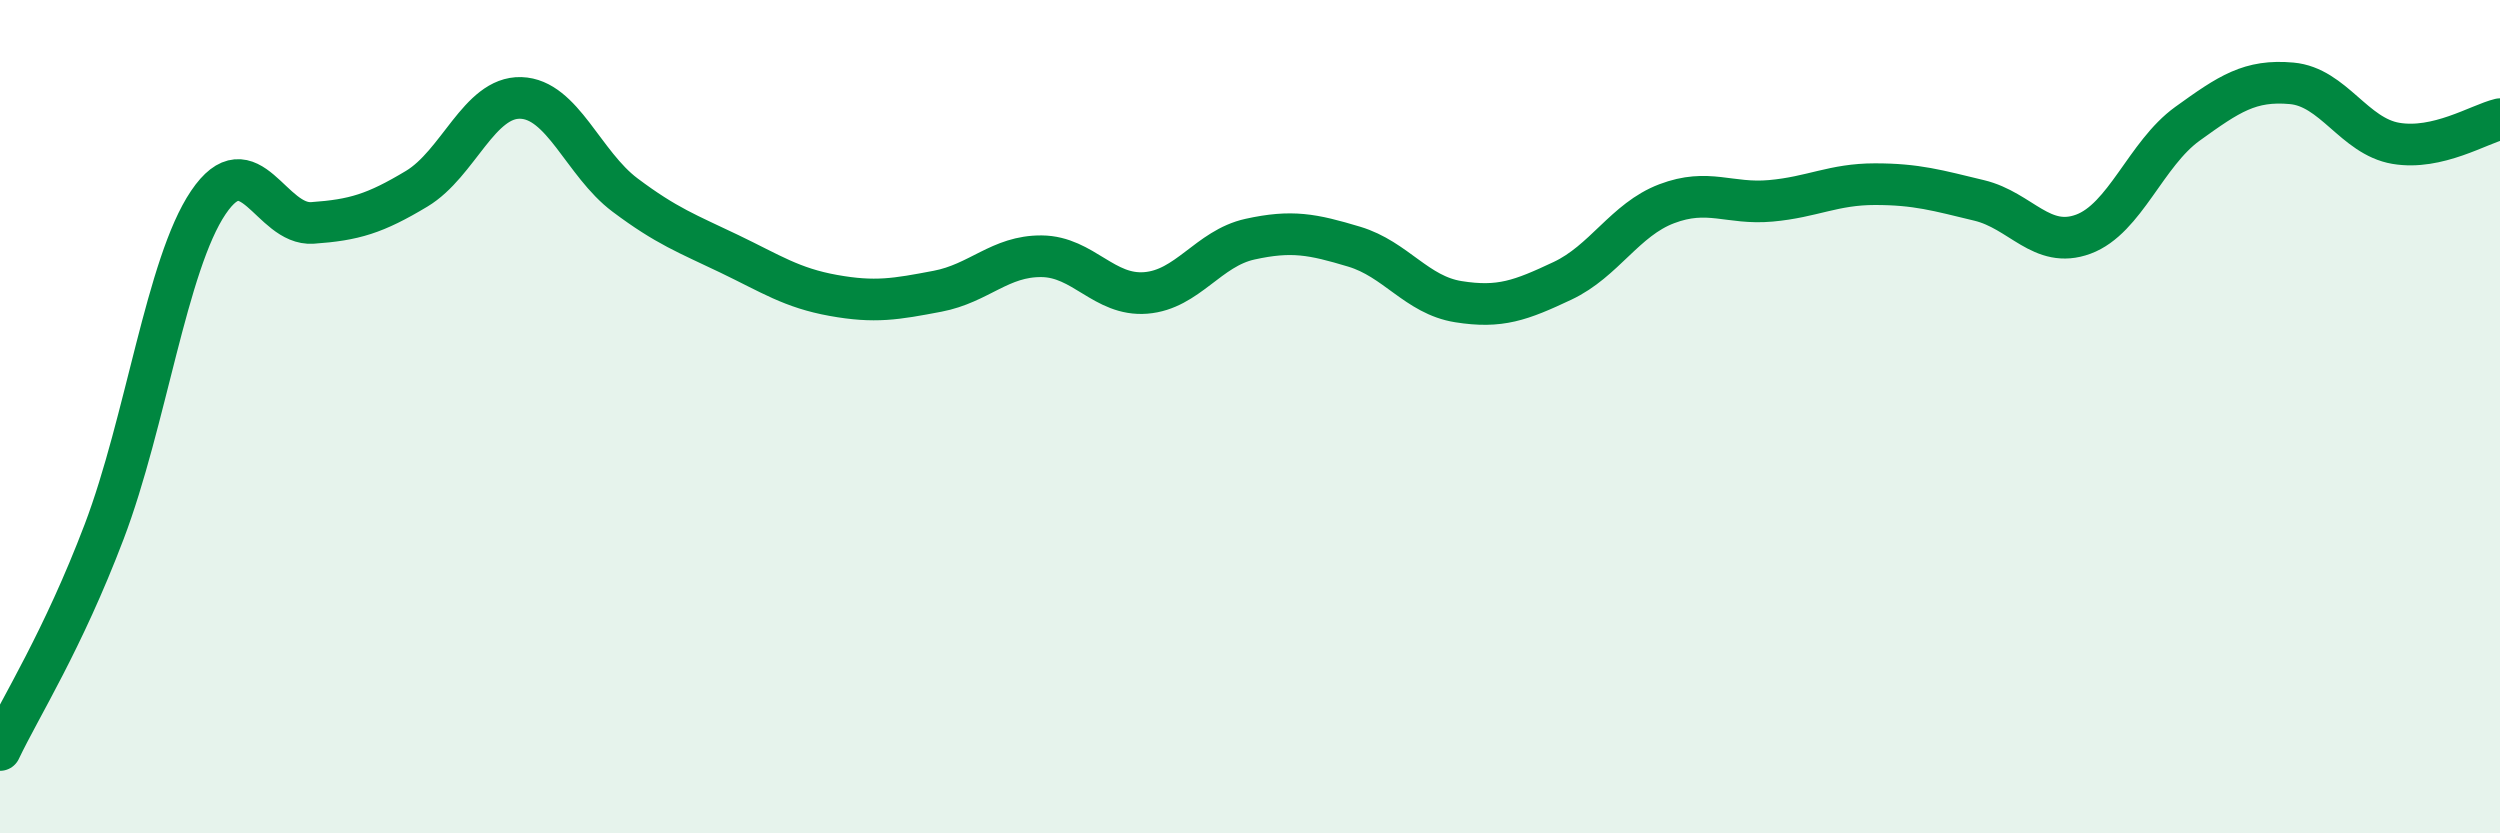 
    <svg width="60" height="20" viewBox="0 0 60 20" xmlns="http://www.w3.org/2000/svg">
      <path
        d="M 0,18 C 0.5,16.95 1.5,15.39 2.5,12.76 C 3.5,10.13 4,6.34 5,4.86 C 6,3.38 6.5,5.42 7.5,5.35 C 8.5,5.28 9,5.13 10,4.53 C 11,3.93 11.5,2.32 12.5,2.35 C 13.5,2.38 14,3.93 15,4.68 C 16,5.43 16.5,5.61 17.5,6.09 C 18.5,6.57 19,6.91 20,7.09 C 21,7.27 21.5,7.18 22.5,6.99 C 23.5,6.8 24,6.14 25,6.15 C 26,6.16 26.5,7.11 27.5,7.03 C 28.5,6.95 29,5.96 30,5.74 C 31,5.52 31.5,5.62 32.5,5.92 C 33.5,6.22 34,7.08 35,7.24 C 36,7.4 36.5,7.21 37.5,6.74 C 38.5,6.27 39,5.27 40,4.89 C 41,4.51 41.5,4.91 42.5,4.82 C 43.5,4.73 44,4.42 45,4.42 C 46,4.42 46.5,4.57 47.5,4.81 C 48.5,5.05 49,5.99 50,5.62 C 51,5.25 51.5,3.69 52.5,2.97 C 53.5,2.25 54,1.91 55,2 C 56,2.09 56.5,3.27 57.5,3.44 C 58.5,3.61 59.5,2.98 60,2.86L60 20L0 20Z"
        fill="#008740"
        opacity="0.1"
        stroke-linecap="round"
        stroke-linejoin="round"
      />
      <path
        d="M 0,18 C 0.5,16.95 1.5,15.39 2.5,12.76 C 3.5,10.13 4,6.34 5,4.86 C 6,3.38 6.5,5.42 7.5,5.35 C 8.5,5.28 9,5.13 10,4.53 C 11,3.93 11.5,2.32 12.5,2.35 C 13.5,2.38 14,3.93 15,4.68 C 16,5.43 16.5,5.61 17.5,6.09 C 18.5,6.57 19,6.91 20,7.09 C 21,7.27 21.5,7.18 22.5,6.99 C 23.5,6.8 24,6.14 25,6.15 C 26,6.16 26.5,7.11 27.5,7.03 C 28.5,6.95 29,5.96 30,5.74 C 31,5.52 31.5,5.62 32.5,5.92 C 33.5,6.22 34,7.08 35,7.24 C 36,7.4 36.5,7.21 37.5,6.74 C 38.5,6.27 39,5.27 40,4.89 C 41,4.51 41.5,4.91 42.5,4.82 C 43.5,4.73 44,4.42 45,4.42 C 46,4.42 46.5,4.57 47.5,4.81 C 48.5,5.05 49,5.99 50,5.62 C 51,5.25 51.5,3.69 52.5,2.97 C 53.5,2.25 54,1.91 55,2 C 56,2.09 56.5,3.27 57.5,3.44 C 58.5,3.61 59.5,2.98 60,2.86"
        stroke="#008740"
        stroke-width="1"
        fill="none"
        stroke-linecap="round"
        stroke-linejoin="round"
      />
    </svg>
  